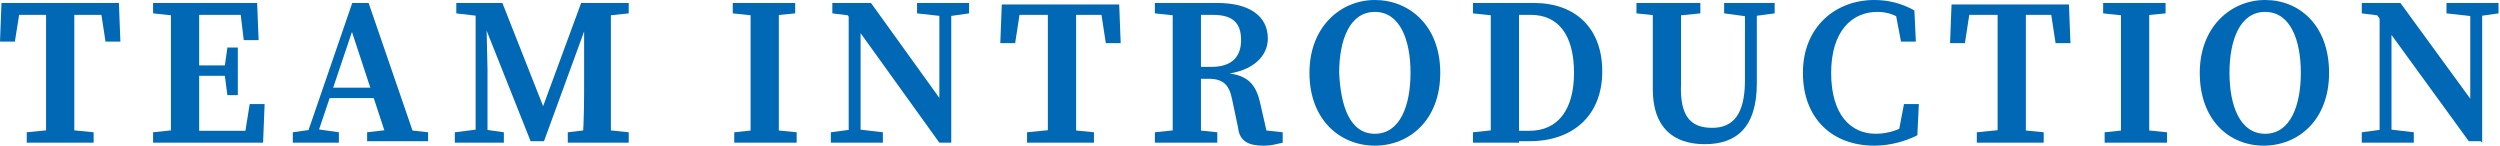 <?xml version="1.0" encoding="utf-8"?>
<!-- Generator: Adobe Illustrator 23.0.2, SVG Export Plug-In . SVG Version: 6.00 Build 0)  -->
<svg version="1.1" id="圖層_1" xmlns="http://www.w3.org/2000/svg" xmlns:xlink="http://www.w3.org/1999/xlink" x="0px" y="0px"
	 width="168.2px" height="9.8px" viewBox="0 0 168.2 9.8" style="enable-background:new 0 0 168.2 9.8;" xml:space="preserve">
<style type="text/css">
	.st0{fill:#0068B5;}
</style>
<g>
	<path class="st0" d="M0.6,1l0.8-0.7L1,2.8H0l0.1-2.6H8l0.1,2.6h-1L6.7,0.2L7.5,1H0.6z M4.3,8.7l2,0.2v0.7H1.8V8.9l2-0.2H4.3z
		 M3.1,4.6c0-1.4,0-2.9,0-4.3H5c0,1.4,0,2.9,0,4.3v0.6c0,1.4,0,2.9,0,4.3H3.1c0-1.4,0-2.9,0-4.3V4.6z"/>
	<path class="st0" d="M10.3,0.9V0.2h2.1v0.9h-0.2L10.3,0.9z M12.4,8.7v0.9h-2.1V8.9l1.9-0.2H12.4z M11.5,4.6c0-1.4,0-2.9,0-4.3h1.9
		c0,1.4,0,2.9,0,4.3v0.5c0,1.6,0,3,0,4.5h-1.9c0-1.4,0-2.9,0-4.3V4.6z M16.1,0.2L16.9,1h-4.5V0.2h4.9l0.1,2.5h-1L16.1,0.2z
		 M15.5,5.1h-3.1V4.4h3.1V5.1z M17.8,7.1l-0.1,2.5h-5.2V8.8h4.7l-0.8,0.7l0.4-2.5H17.8z M15.1,4.6l0.2-1.4H16v3.2h-0.7l-0.2-1.5V4.6
		z"/>
	<path class="st0" d="M19.7,8.9l1.4-0.2h0.3l1.4,0.2v0.7h-3.1V8.9z M23.7,0.2h1.1l3.2,9.3h-1.9l-2.6-7.9L24,1.2l-2.8,8.3h-0.7
		L23.7,0.2z M22.2,5.9h3.8l0.3,0.7h-4.3L22.2,5.9z M24.7,8.9l1.7-0.2H27l1.8,0.2v0.6h-4.1V8.9z"/>
	<path class="st0" d="M30.6,8.9l1.6-0.2h0.3l1.4,0.2v0.7h-3.3V8.9z M30.7,0.2h1.9l0,0.9h-0.2l-1.7-0.2V0.2z M32,0.2h0.7l0.1,4.5v4.8
		H32V0.2z M32,0.2h1.8l3,7.6h-0.5l2.8-7.6H40l-3.4,9.3h-0.9L32,0.2z M38.2,8.9l1.7-0.2h0.5l1.9,0.2v0.7h-4.1V8.9z M39.3,5.3l0-5.1
		h1.8c0,1.4,0,2.9,0,4.3v0.6c0,1.5,0,2.9,0,4.3h-1.9C39.3,8.1,39.3,6.6,39.3,5.3z M40.2,0.2h2.1v0.7l-1.9,0.2h-0.2V0.2z"/>
	<path class="st0" d="M49.3,0.9V0.2h4.2v0.7l-2,0.2h-0.3L49.3,0.9z M51.6,8.7l2,0.2v0.7h-4.2V8.9l1.9-0.2H51.6z M50.5,4.6
		c0-1.4,0-2.9,0-4.3h1.9c0,1.4,0,2.9,0,4.3v0.6c0,1.4,0,2.9,0,4.3h-1.9c0-1.4,0-2.9,0-4.3V4.6z"/>
	<path class="st0" d="M55.9,8.9l1.5-0.2h0.3l1.7,0.2v0.7h-3.5V8.9z M56.8,0.7l0.8,0.4L56,0.9V0.2h2.6L64,7.7v1.9h-0.8L56.8,0.7z
		 M57.1,0.2l0.8,0.7v8.6h-0.8V0.2z M61.7,0.2h3.5v0.7l-1.4,0.2h-0.3l-1.8-0.2V0.2z M63.2,0.2H64v9.4l-0.8-0.8V0.2z"/>
	<path class="st0" d="M67.9,1l0.8-0.7l-0.4,2.6h-1l0.1-2.6h7.9l0.1,2.6h-1l-0.4-2.6L74.9,1H67.9z M71.6,8.7l2,0.2v0.7h-4.5V8.9
		l2-0.2H71.6z M70.5,4.6c0-1.4,0-2.9,0-4.3h1.9c0,1.4,0,2.9,0,4.3v0.6c0,1.4,0,2.9,0,4.3h-1.9c0-1.4,0-2.9,0-4.3V4.6z"/>
	<path class="st0" d="M77.7,0.9V0.2h2.1v0.9h-0.2L77.7,0.9z M80,8.7l1.9,0.2v0.7h-4.2V8.9l1.9-0.2H80z M78.9,4.6c0-1.4,0-2.9,0-4.3
		h1.9c0,1.4,0,2.8,0,4.4v0.4c0,1.5,0,3,0,4.4h-1.9c0-1.4,0-2.9,0-4.3V4.6z M79.8,4.5h1.7c1.5,0,2-0.8,2-1.8c0-1.2-0.6-1.7-1.9-1.7
		h-1.8V0.2h2.1c2.2,0,3.4,0.9,3.4,2.4c0,1.1-0.9,2.2-3,2.4l0-0.1c1.6,0.1,2.2,0.7,2.5,2.1l0.5,2.2l-0.8-0.5l1.8,0.2v0.7
		c-0.5,0.1-0.7,0.2-1.3,0.2c-1,0-1.6-0.3-1.7-1.2l-0.4-1.9c-0.2-1-0.6-1.4-1.6-1.4h-1.5V4.5z"/>
	<path class="st0" d="M96.9,4.9c0,3.2-2.1,4.9-4.4,4.9s-4.4-1.7-4.4-4.9c0-3.1,2.1-4.9,4.4-4.9C94.8,0,96.9,1.7,96.9,4.9z M92.5,9
		c1.7,0,2.4-1.9,2.4-4.1c0-2.2-0.7-4.1-2.4-4.1c-1.7,0-2.4,1.9-2.4,4.1C90.2,7.1,90.8,9,92.5,9z"/>
	<path class="st0" d="M99.1,0.9V0.2h2.1v0.9h-0.2L99.1,0.9z M101.2,8.7v0.9h-2.1V8.9l1.9-0.2H101.2z M100.3,4.6c0-1.4,0-2.9,0-4.3
		h1.9c0,1.4,0,2.9,0,4.3v0.5c0,1.6,0,3,0,4.5h-1.9c0-1.4,0-2.9,0-4.4V4.6z M101.2,8.8h1.7c1.9,0,3-1.4,3-3.9c0-2.6-1.1-3.9-2.9-3.9
		h-1.8V0.2h2c2.8,0,4.6,1.7,4.6,4.6c0,3-2,4.7-4.9,4.7h-1.8V8.8z"/>
	<path class="st0" d="M110.1,0.9V0.2h4.3v0.7l-2,0.2H112L110.1,0.9z M115.2,8.6c1.4,0,2.2-0.9,2.2-3.2V0.2h0.8v5.4
		c0,3-1.4,4.1-3.5,4.1c-2.1,0-3.5-1.1-3.5-3.7V4.5c0-1.4,0-2.8,0-4.3h1.9c0,1.4,0,2.8,0,4.3v1.1C113,7.9,113.8,8.6,115.2,8.6z
		 M117.5,1.1L116,0.9V0.2h3.4v0.7l-1.5,0.2H117.5z"/>
	<path class="st0" d="M128.6,8.2v0.7l-0.9,0.2l0.4-2.1h1L129,9.1c-0.8,0.4-1.8,0.7-2.9,0.7c-2.8,0-4.8-1.8-4.8-4.9
		c0-3.1,2.2-4.9,4.8-4.9c0.9,0,1.8,0.2,2.7,0.7l0.1,2.1h-1l-0.4-2.1l0.9,0.2v0.8c-0.7-0.7-1.4-0.9-2.1-0.9c-1.7,0-3.1,1.3-3.1,4.1
		c0,2.8,1.3,4.1,3,4.1C127.1,9,127.9,8.7,128.6,8.2z"/>
	<path class="st0" d="M131.8,1l0.8-0.7l-0.4,2.6h-1l0.1-2.6h7.9l0.1,2.6h-1l-0.4-2.6l0.8,0.7H131.8z M135.5,8.7l2,0.2v0.7H133V8.9
		l2-0.2H135.5z M134.4,4.6c0-1.4,0-2.9,0-4.3h1.9c0,1.4,0,2.9,0,4.3v0.6c0,1.4,0,2.9,0,4.3h-1.9c0-1.4,0-2.9,0-4.3V4.6z"/>
	<path class="st0" d="M141.5,0.9V0.2h4.2v0.7l-2,0.2h-0.3L141.5,0.9z M143.8,8.7l2,0.2v0.7h-4.2V8.9l1.9-0.2H143.8z M142.7,4.6
		c0-1.4,0-2.9,0-4.3h1.9c0,1.4,0,2.9,0,4.3v0.6c0,1.4,0,2.9,0,4.3h-1.9c0-1.4,0-2.9,0-4.3V4.6z"/>
	<path class="st0" d="M156.7,4.9c0,3.2-2.1,4.9-4.4,4.9S148,8.1,148,4.9c0-3.1,2.1-4.9,4.4-4.9S156.7,1.7,156.7,4.9z M152.4,9
		c1.7,0,2.4-1.9,2.4-4.1c0-2.2-0.7-4.1-2.4-4.1S150,2.7,150,4.9C150,7.1,150.7,9,152.4,9z"/>
	<path class="st0" d="M158.9,8.9l1.5-0.2h0.3l1.7,0.2v0.7h-3.5V8.9z M159.7,0.7l0.8,0.4l-1.6-0.2V0.2h2.6l5.4,7.4v1.9h-0.8
		L159.7,0.7z M160.1,0.2l0.8,0.7v8.6h-0.8V0.2z M164.6,0.2h3.5v0.7l-1.4,0.2h-0.3l-1.8-0.2V0.2z M166.2,0.2h0.8v9.4l-0.8-0.8V0.2z"
		/>
</g>
</svg>
